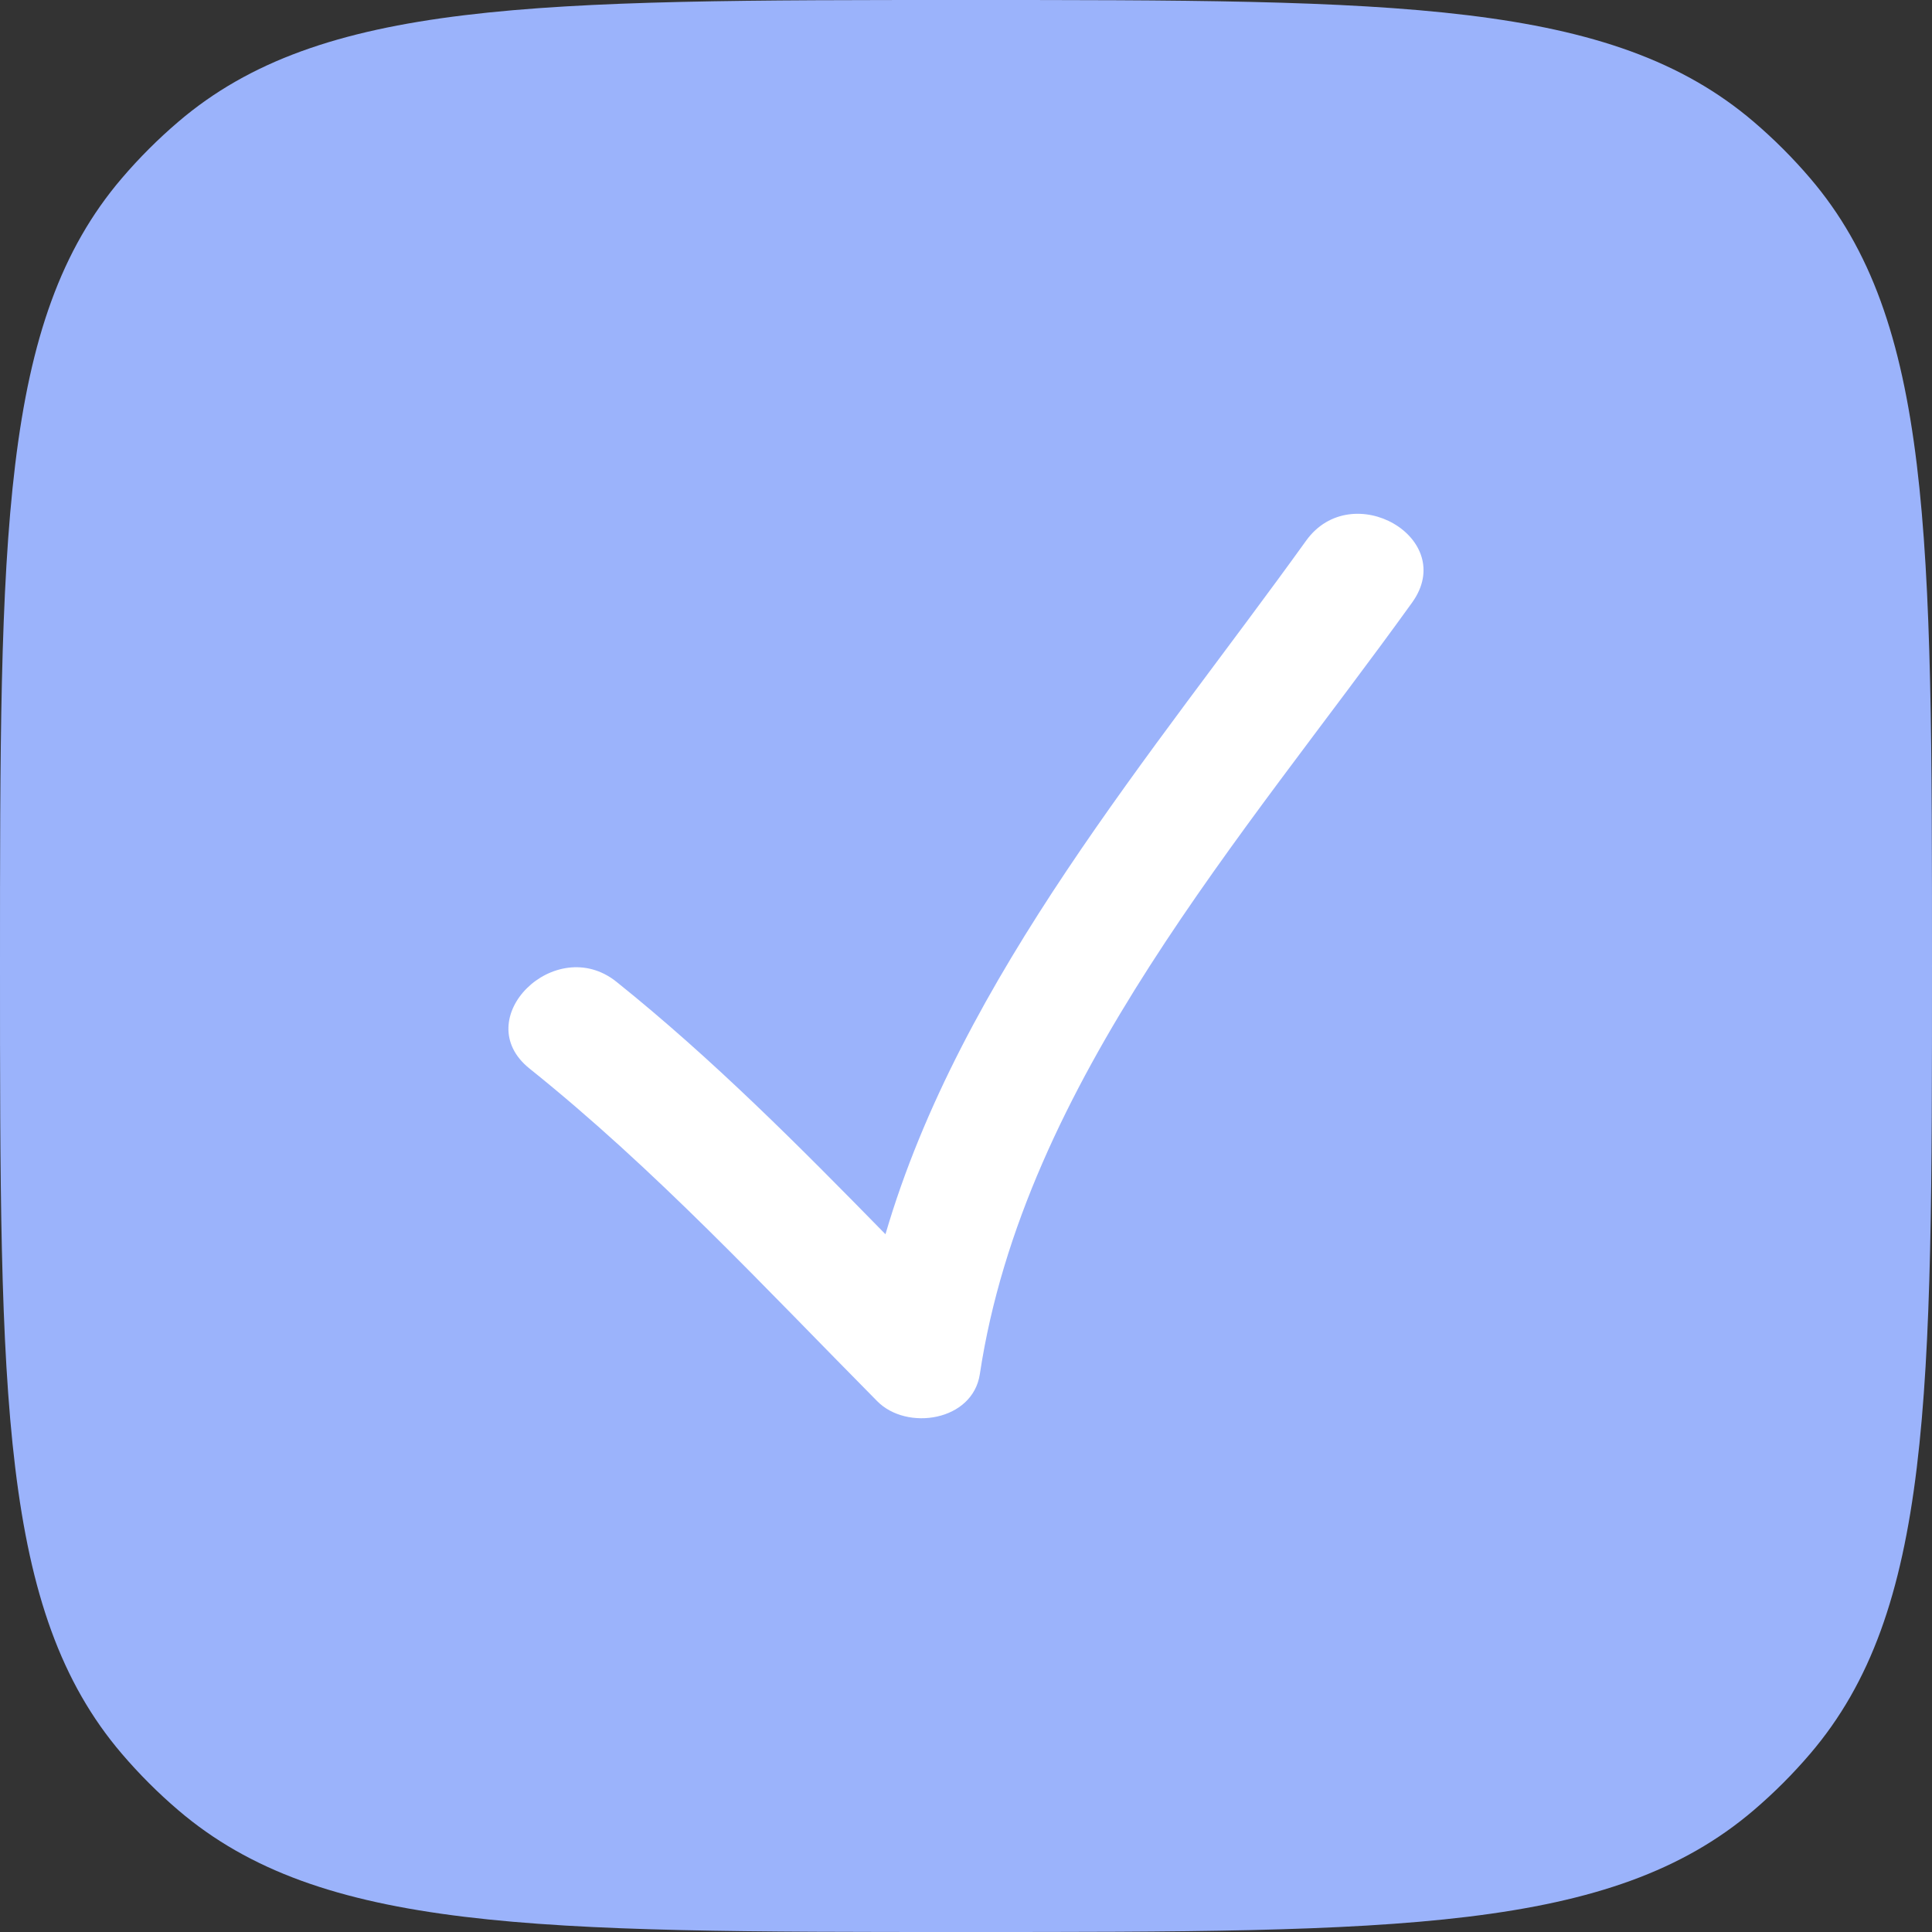 <?xml version="1.0" encoding="UTF-8"?> <svg xmlns="http://www.w3.org/2000/svg" width="19" height="19" viewBox="0 0 19 19" fill="none"><rect x="0" y="0" width="19" height="19" fill="#333333" stroke="none"/> <path d="M0 9.5C0 5.27 0 3.155 1.198 1.753C1.368 1.554 1.554 1.368 1.753 1.198C3.155 0 5.27 0 9.5 0V0C13.73 0 15.845 0 17.247 1.198C17.446 1.368 17.632 1.554 17.802 1.753C19 3.155 19 5.27 19 9.5V9.5C19 13.73 19 15.845 17.802 17.247C17.632 17.446 17.446 17.632 17.247 17.802C15.845 19 13.73 19 9.5 19V19C5.27 19 3.155 19 1.753 17.802C1.554 17.632 1.368 17.446 1.198 17.247C0 15.845 0 13.73 0 9.5V9.5Z" fill="#9BB3FB"></path> <g clip-path="url(#clip0_7_7114)"> <path d="M8.627 13.78C8.918 14.075 9.566 13.977 9.636 13.514C10.07 10.638 12.243 8.212 13.887 5.926C14.343 5.293 13.295 4.691 12.845 5.317C11.343 7.406 9.449 9.603 8.708 12.138C7.861 11.273 7.011 10.416 6.062 9.655C5.46 9.174 4.6 10.022 5.208 10.509C6.445 11.5 7.514 12.656 8.627 13.78Z" fill="white"></path> </g> <defs> <clipPath id="clip0_7_7114"> <rect width="9" height="9" fill="white" transform="translate(5 5)"></rect> </clipPath> </defs> </svg> 